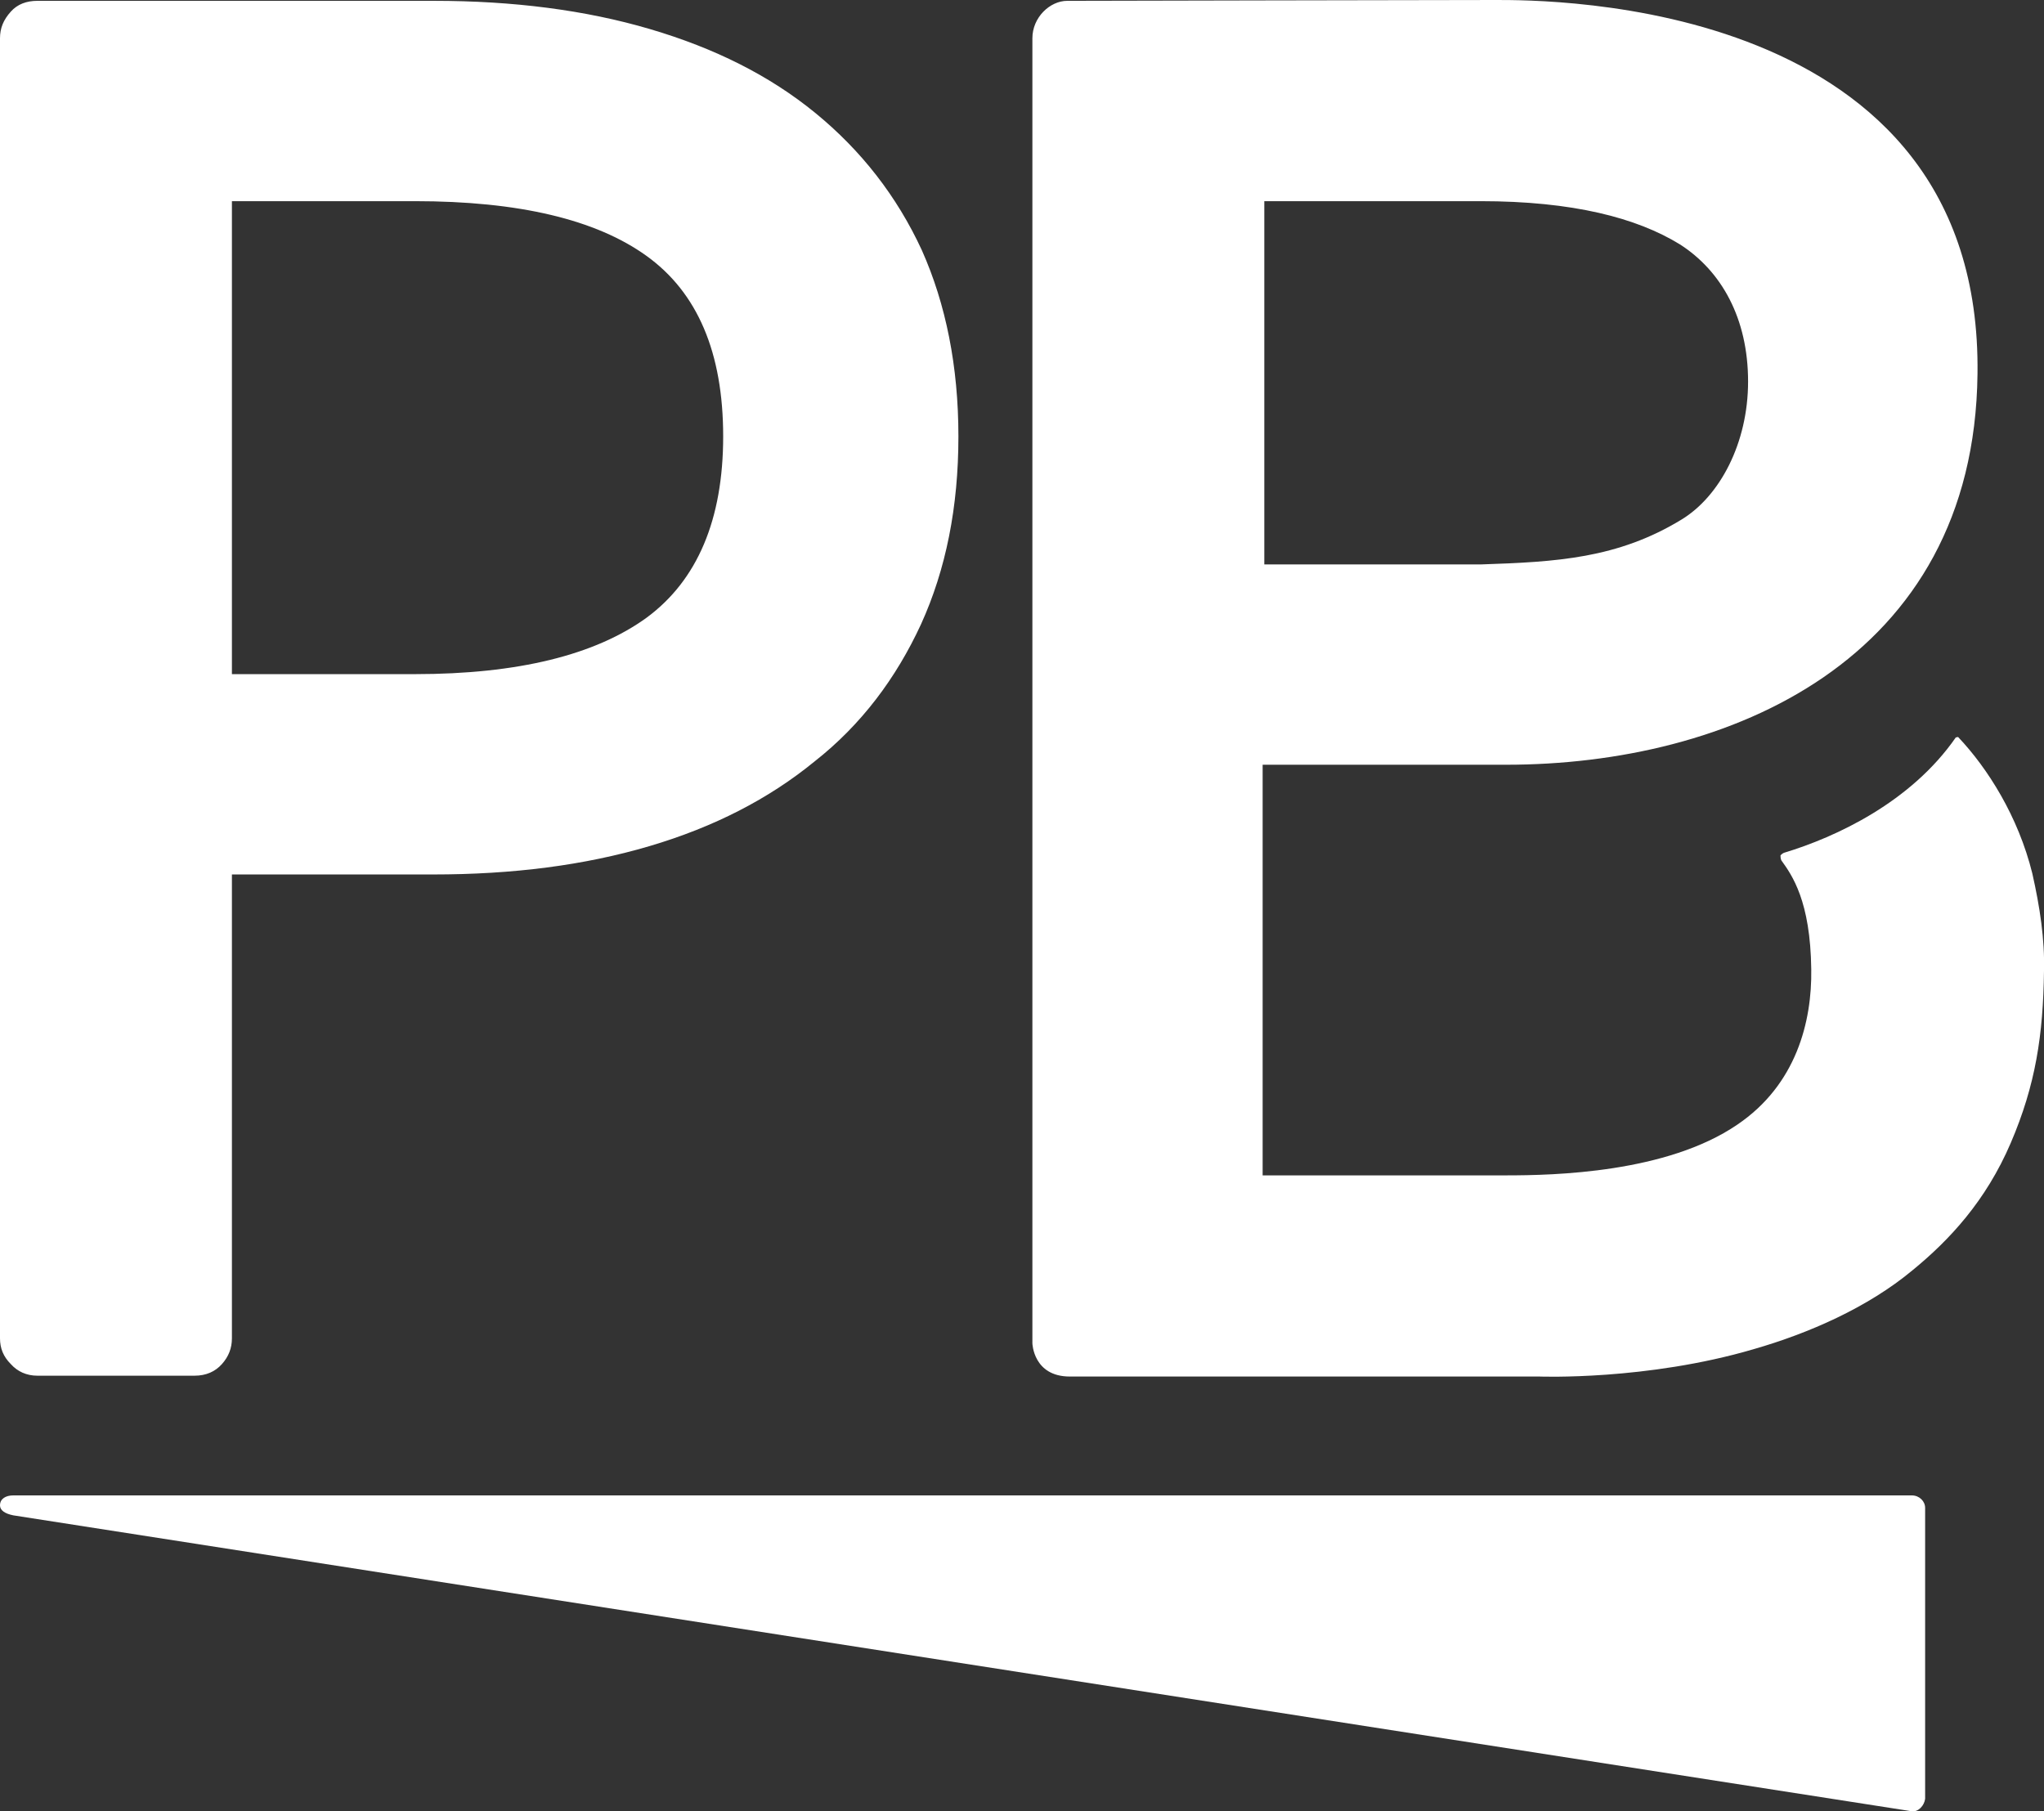 <?xml version="1.0" encoding="UTF-8"?> <!-- Generator: Adobe Illustrator 22.0.1, SVG Export Plug-In . SVG Version: 6.00 Build 0) --> <svg xmlns="http://www.w3.org/2000/svg" xmlns:xlink="http://www.w3.org/1999/xlink" id="_x31_" x="0px" y="0px" viewBox="0 0 245.9 217.9" style="enable-background:new 0 0 245.9 217.9;" xml:space="preserve"><rect x="0" y="0" width="245.9" height="217.9" fill="#333333" stroke="none"/> <style type="text/css"> .st0{fill-rule:evenodd;clip-rule:evenodd;fill:#FFFFFF;} </style> <path class="st0" d="M124.2,4.6l0,157c0,0,0.1,4,4.5,4c4.4,0,56.5,0,56.5,0s12.9,0.5,25.8-3.3c6.6-1.9,13.7-5,19.1-9.5 c4.4-3.6,8.8-8.3,11.8-15.3c3-7,3.9-13,4-20.7c0.1-3.8-0.5-7.7-1.4-11.7c-1.7-6.9-5.4-12.7-8.9-16.4c-0.1-0.1-0.1,0-0.2,0 c0,0-0.1,0-0.1,0c-5.4,7.8-14.4,12-20.7,13.9c-0.2,0.1-0.3,0.2-0.4,0.3c0,0.1,0,0.4,0.1,0.6c1.3,1.8,3.5,4.9,3.6,13.1 c0.1,6.3-1.8,13.9-8.9,18.7c-8.5,5.8-22,6.1-27.8,6.1c-19.6,0-28.9,0-29.3,0V92h29.3c26.6,0,56.3-12.4,56.7-47 c0.6-45.3-51.8-45-58-45s-51.5,0.1-51.5,0.1C126.3,0.1,124.2,2.1,124.2,4.6L124.2,4.6z M230,217.9L1.6,182.3c-1-0.2-1.6-0.6-1.6-1.2 c0-0.8,0.7-1.2,1.6-1.2H230c0.9,0,1.6,0.7,1.6,1.5v35C231.5,217.2,230.8,218,230,217.9L230,217.9z M115.3,52.5 c0,8.5-1.5,16-4.5,22.6c-3,6.5-7.2,12.1-12.8,16.5c-5.5,4.5-12.1,7.9-19.9,10.2c-7.8,2.3-16.4,3.4-26,3.4H27.9V161 c0,1.2-0.4,2.2-1.2,3.1c-0.8,0.9-1.9,1.4-3.3,1.4H4.5c-1.3,0-2.4-0.5-3.2-1.4C0.4,163.2,0,162.2,0,161V4.6c0-1.2,0.4-2.2,1.3-3.2 c0.8-0.9,1.9-1.3,3.2-1.3h47.7c9.5,0,18.2,1.1,26,3.4c7.8,2.3,14.4,5.6,19.9,10.1c5.5,4.5,9.8,10,12.8,16.5 C113.8,36.6,115.3,44.1,115.3,52.5L115.3,52.5z M87,52.5c0-10.1-3.1-17.3-9.2-21.7s-15.4-6.6-27.9-6.6h-22v56.9h22 c12.4,0,21.7-2.3,27.9-6.8C83.9,69.8,87,62.5,87,52.5L87,52.5z M152.1,67.9V24.2c0,0,7.6,0,26,0c11.1,0,18.8,2,24,5.2 c5,3.2,8.2,8.9,8.2,16.5c0,7.4-3.4,13.8-8,16.6c-7.7,4.7-15.1,5.1-24.1,5.4H152.1z"></path> </svg> 